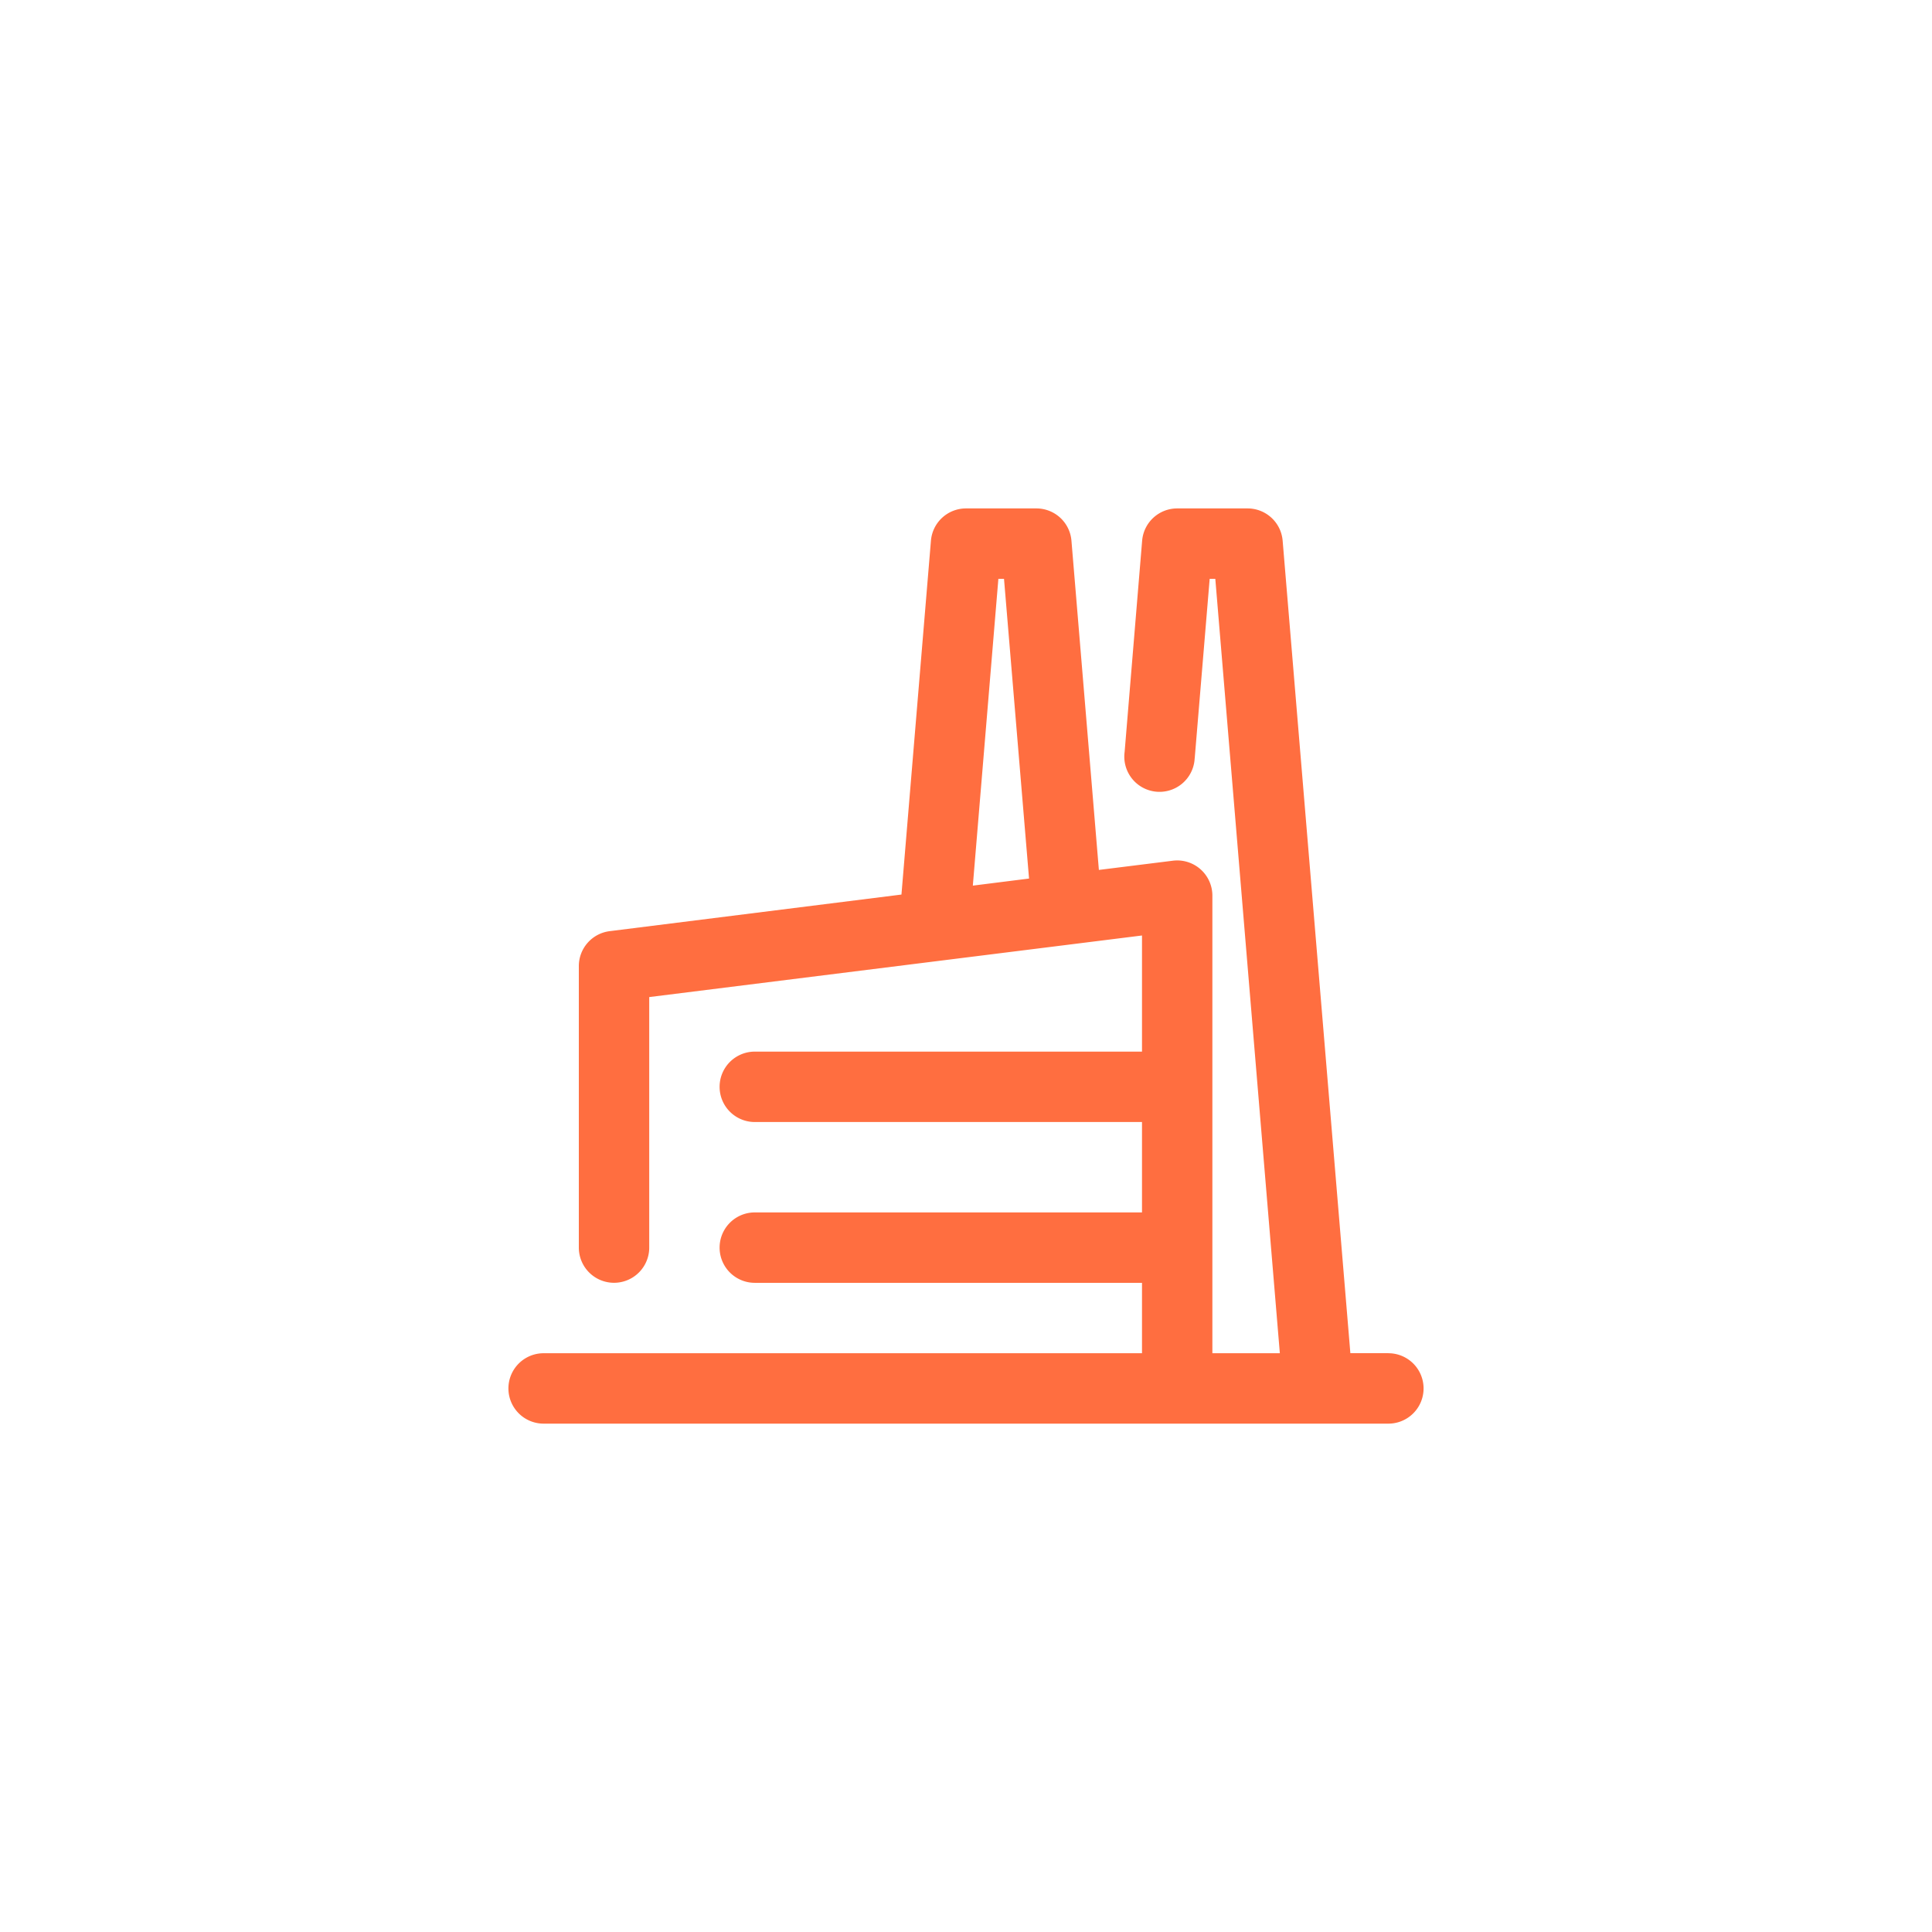 <svg xmlns="http://www.w3.org/2000/svg" xmlns:xlink="http://www.w3.org/1999/xlink" width="95" height="95" viewBox="0 0 95 95">
  <defs>
    <clipPath id="clip-path">
      <rect id="Rettangolo_141" data-name="Rettangolo 141" width="45" height="45" fill="#ff6e40"/>
    </clipPath>
  </defs>
  <g id="Raggruppa_152" data-name="Raggruppa 152" transform="translate(6103 -64)">
    <rect id="Rettangolo_164" data-name="Rettangolo 164" width="95" height="95" transform="translate(-6103 64)" fill="none"/>
    <g id="Raggruppa_97" data-name="Raggruppa 97" transform="translate(-6078 89)" clip-path="url(#clip-path)">
      <path id="Tracciato_57" data-name="Tracciato 57" d="M43.269,41.538H41.4L38.07,1.587A1.73,1.73,0,0,0,36.346,0H32.885a1.73,1.73,0,0,0-1.724,1.587L30.3,11.972a1.731,1.731,0,1,0,3.439.391c0-.035.007-.069.009-.1l.734-8.8h.277L37.932,41.54H34.615V19.04a1.731,1.731,0,0,0-1.731-1.731,1.764,1.764,0,0,0-.215.014l-3.635.453L27.685,1.587A1.73,1.73,0,0,0,25.962,0H22.5a1.73,1.73,0,0,0-1.724,1.587l-1.45,17.4-14.348,1.8A1.731,1.731,0,0,0,3.462,22.5V36.346a1.731,1.731,0,1,0,3.462,0V24.028L31.154,21v5.71H12.115a1.731,1.731,0,0,0,0,3.462H31.154v4.445H12.115a1.731,1.731,0,1,0,0,3.462H31.154v3.462H1.731a1.731,1.731,0,1,0,0,3.462H43.269a1.731,1.731,0,1,0,0-3.462M24.092,3.462h.277L25.6,18.2l-2.764.348Z" fill="#ff6e40"/>
    </g>
  </g>
</svg>
